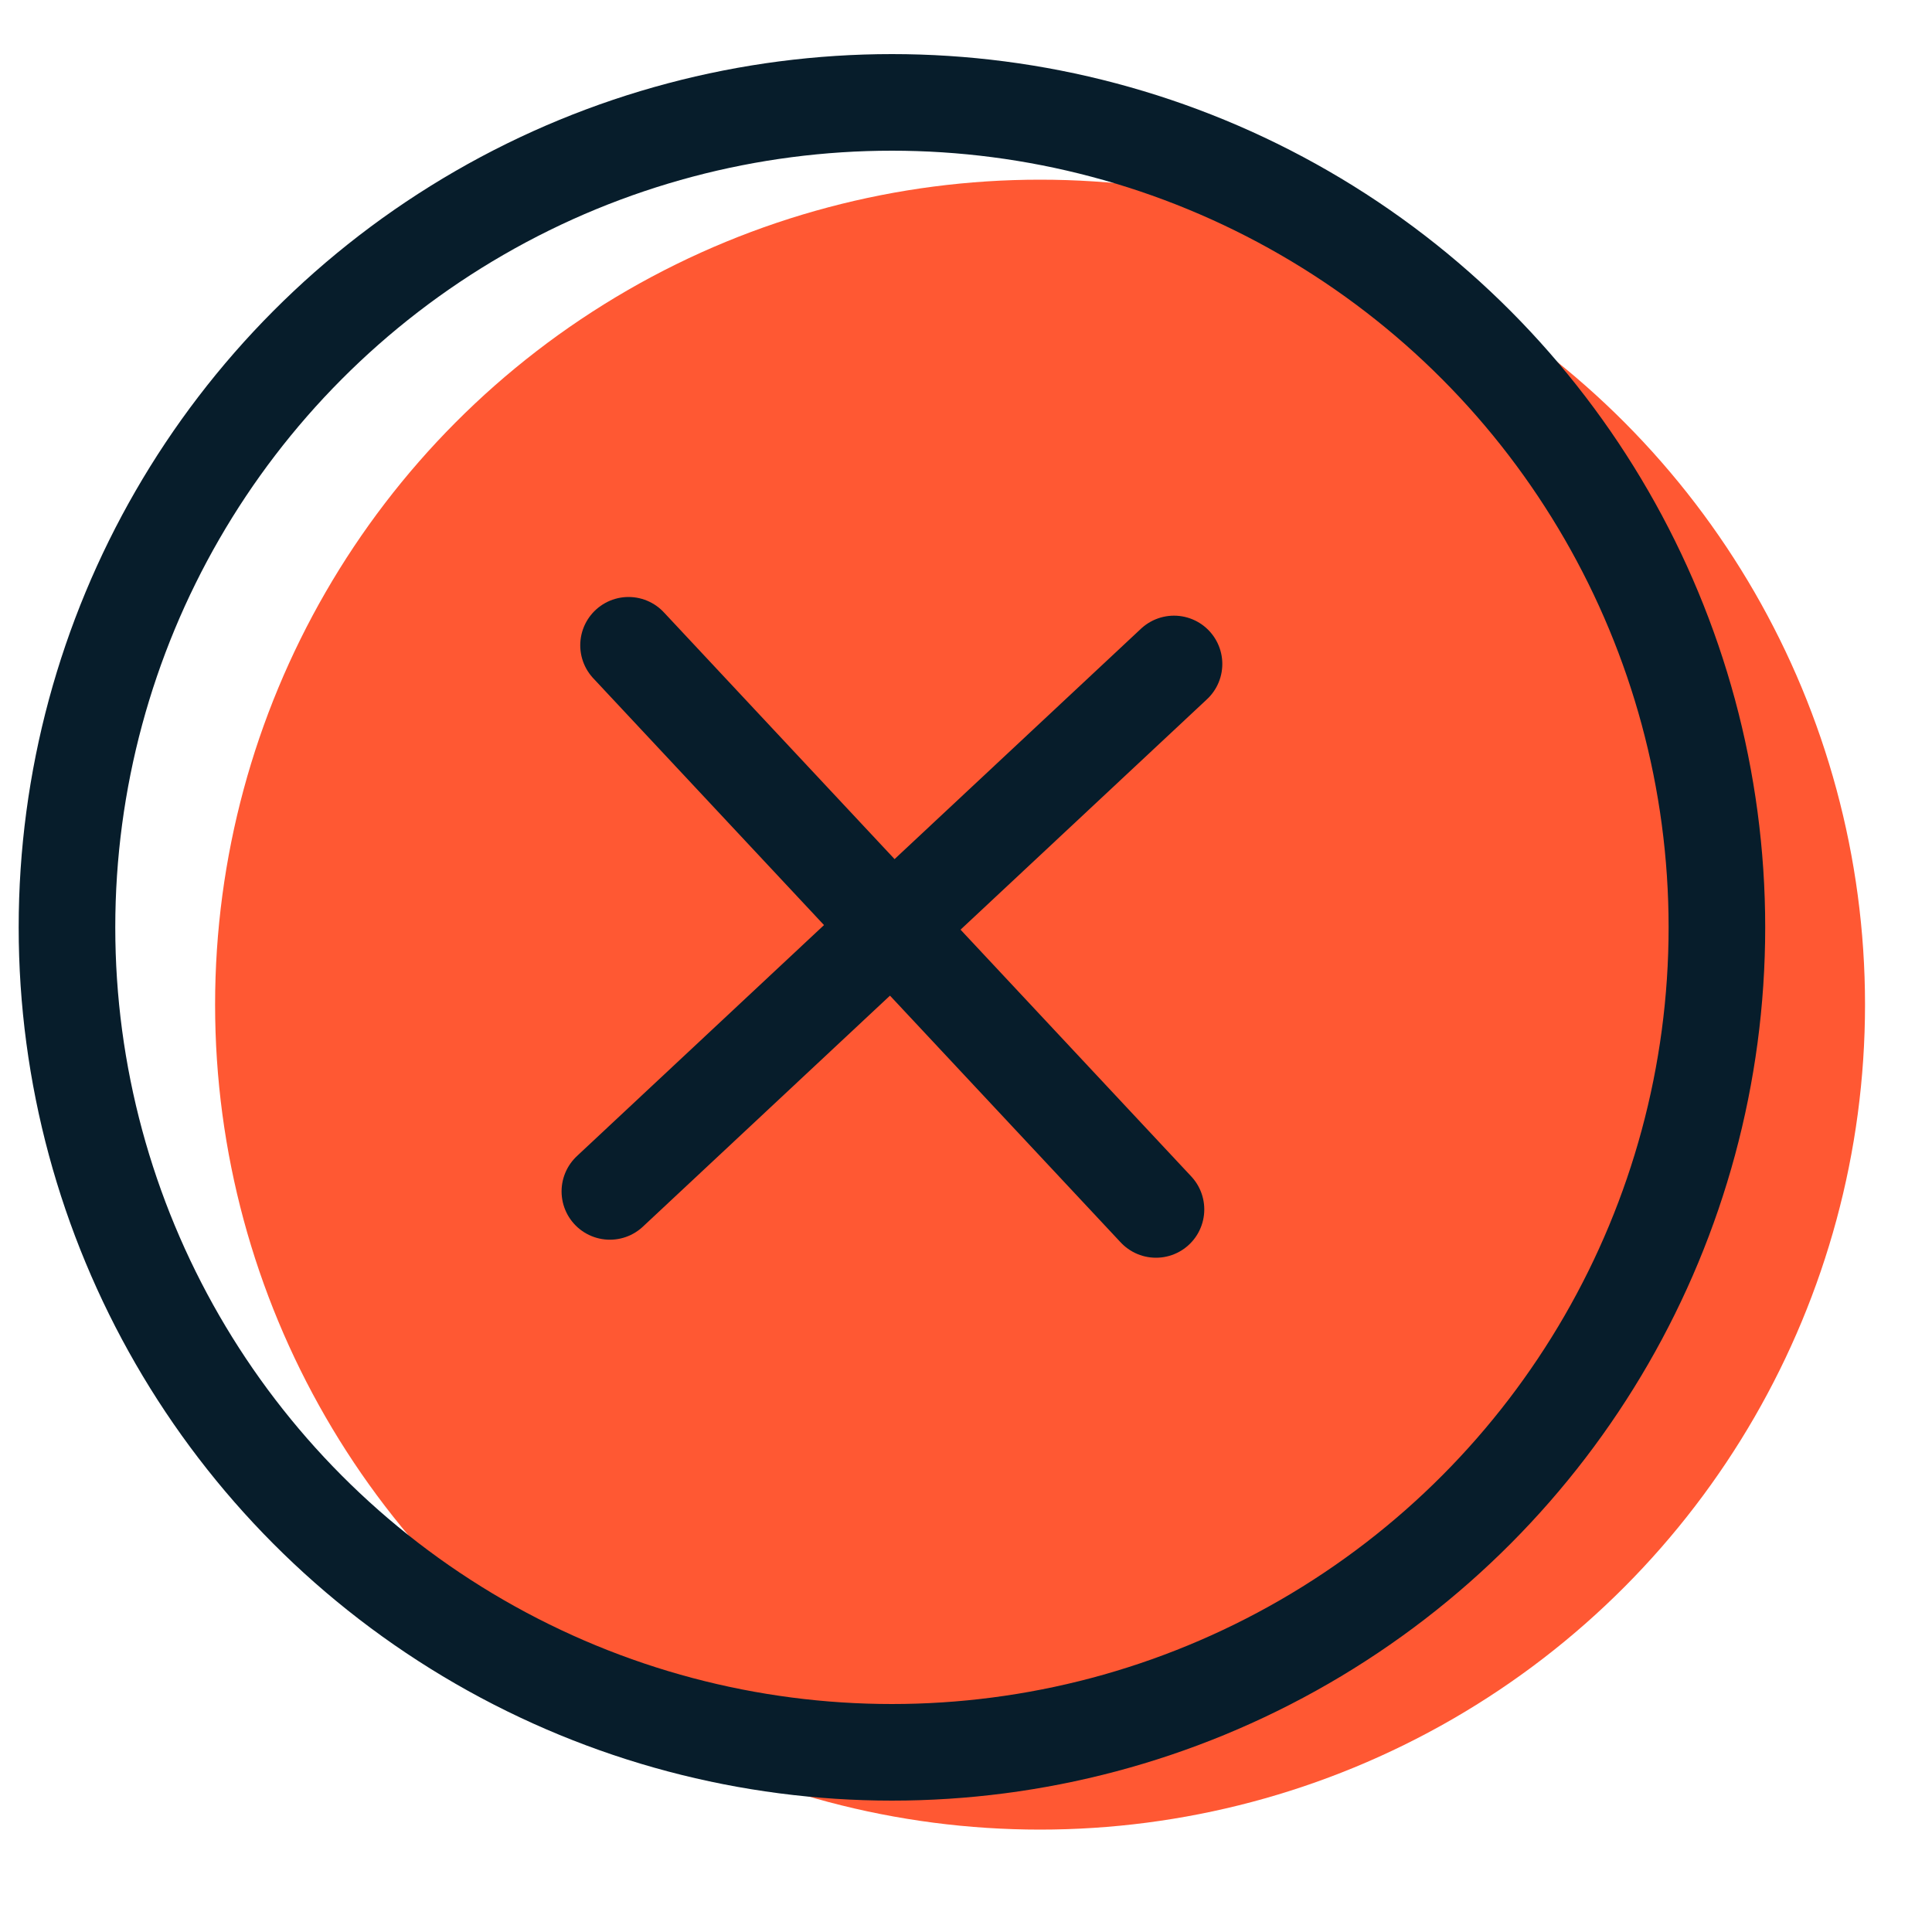 <svg xmlns="http://www.w3.org/2000/svg" width="30" height="30" viewBox="0 0 30 30"><defs><style>.a{fill:#ff5833;}.b{fill:#d93511;}.b,.c{stroke:#071d2b;stroke-linecap:round;stroke-linejoin:round;stroke-width:1.5px;}.c{fill:none;}</style></defs><circle class="a" cx="16.15" cy="15.6" r="12.81"/><line class="b" x1="9.76" y1="10.02" x2="17.95" y2="18.78"/><line class="b" x1="9.47" y1="18.5" x2="18.23" y2="10.31"/><circle class="c" cx="13.85" cy="14.4" r="12.81"/></svg>